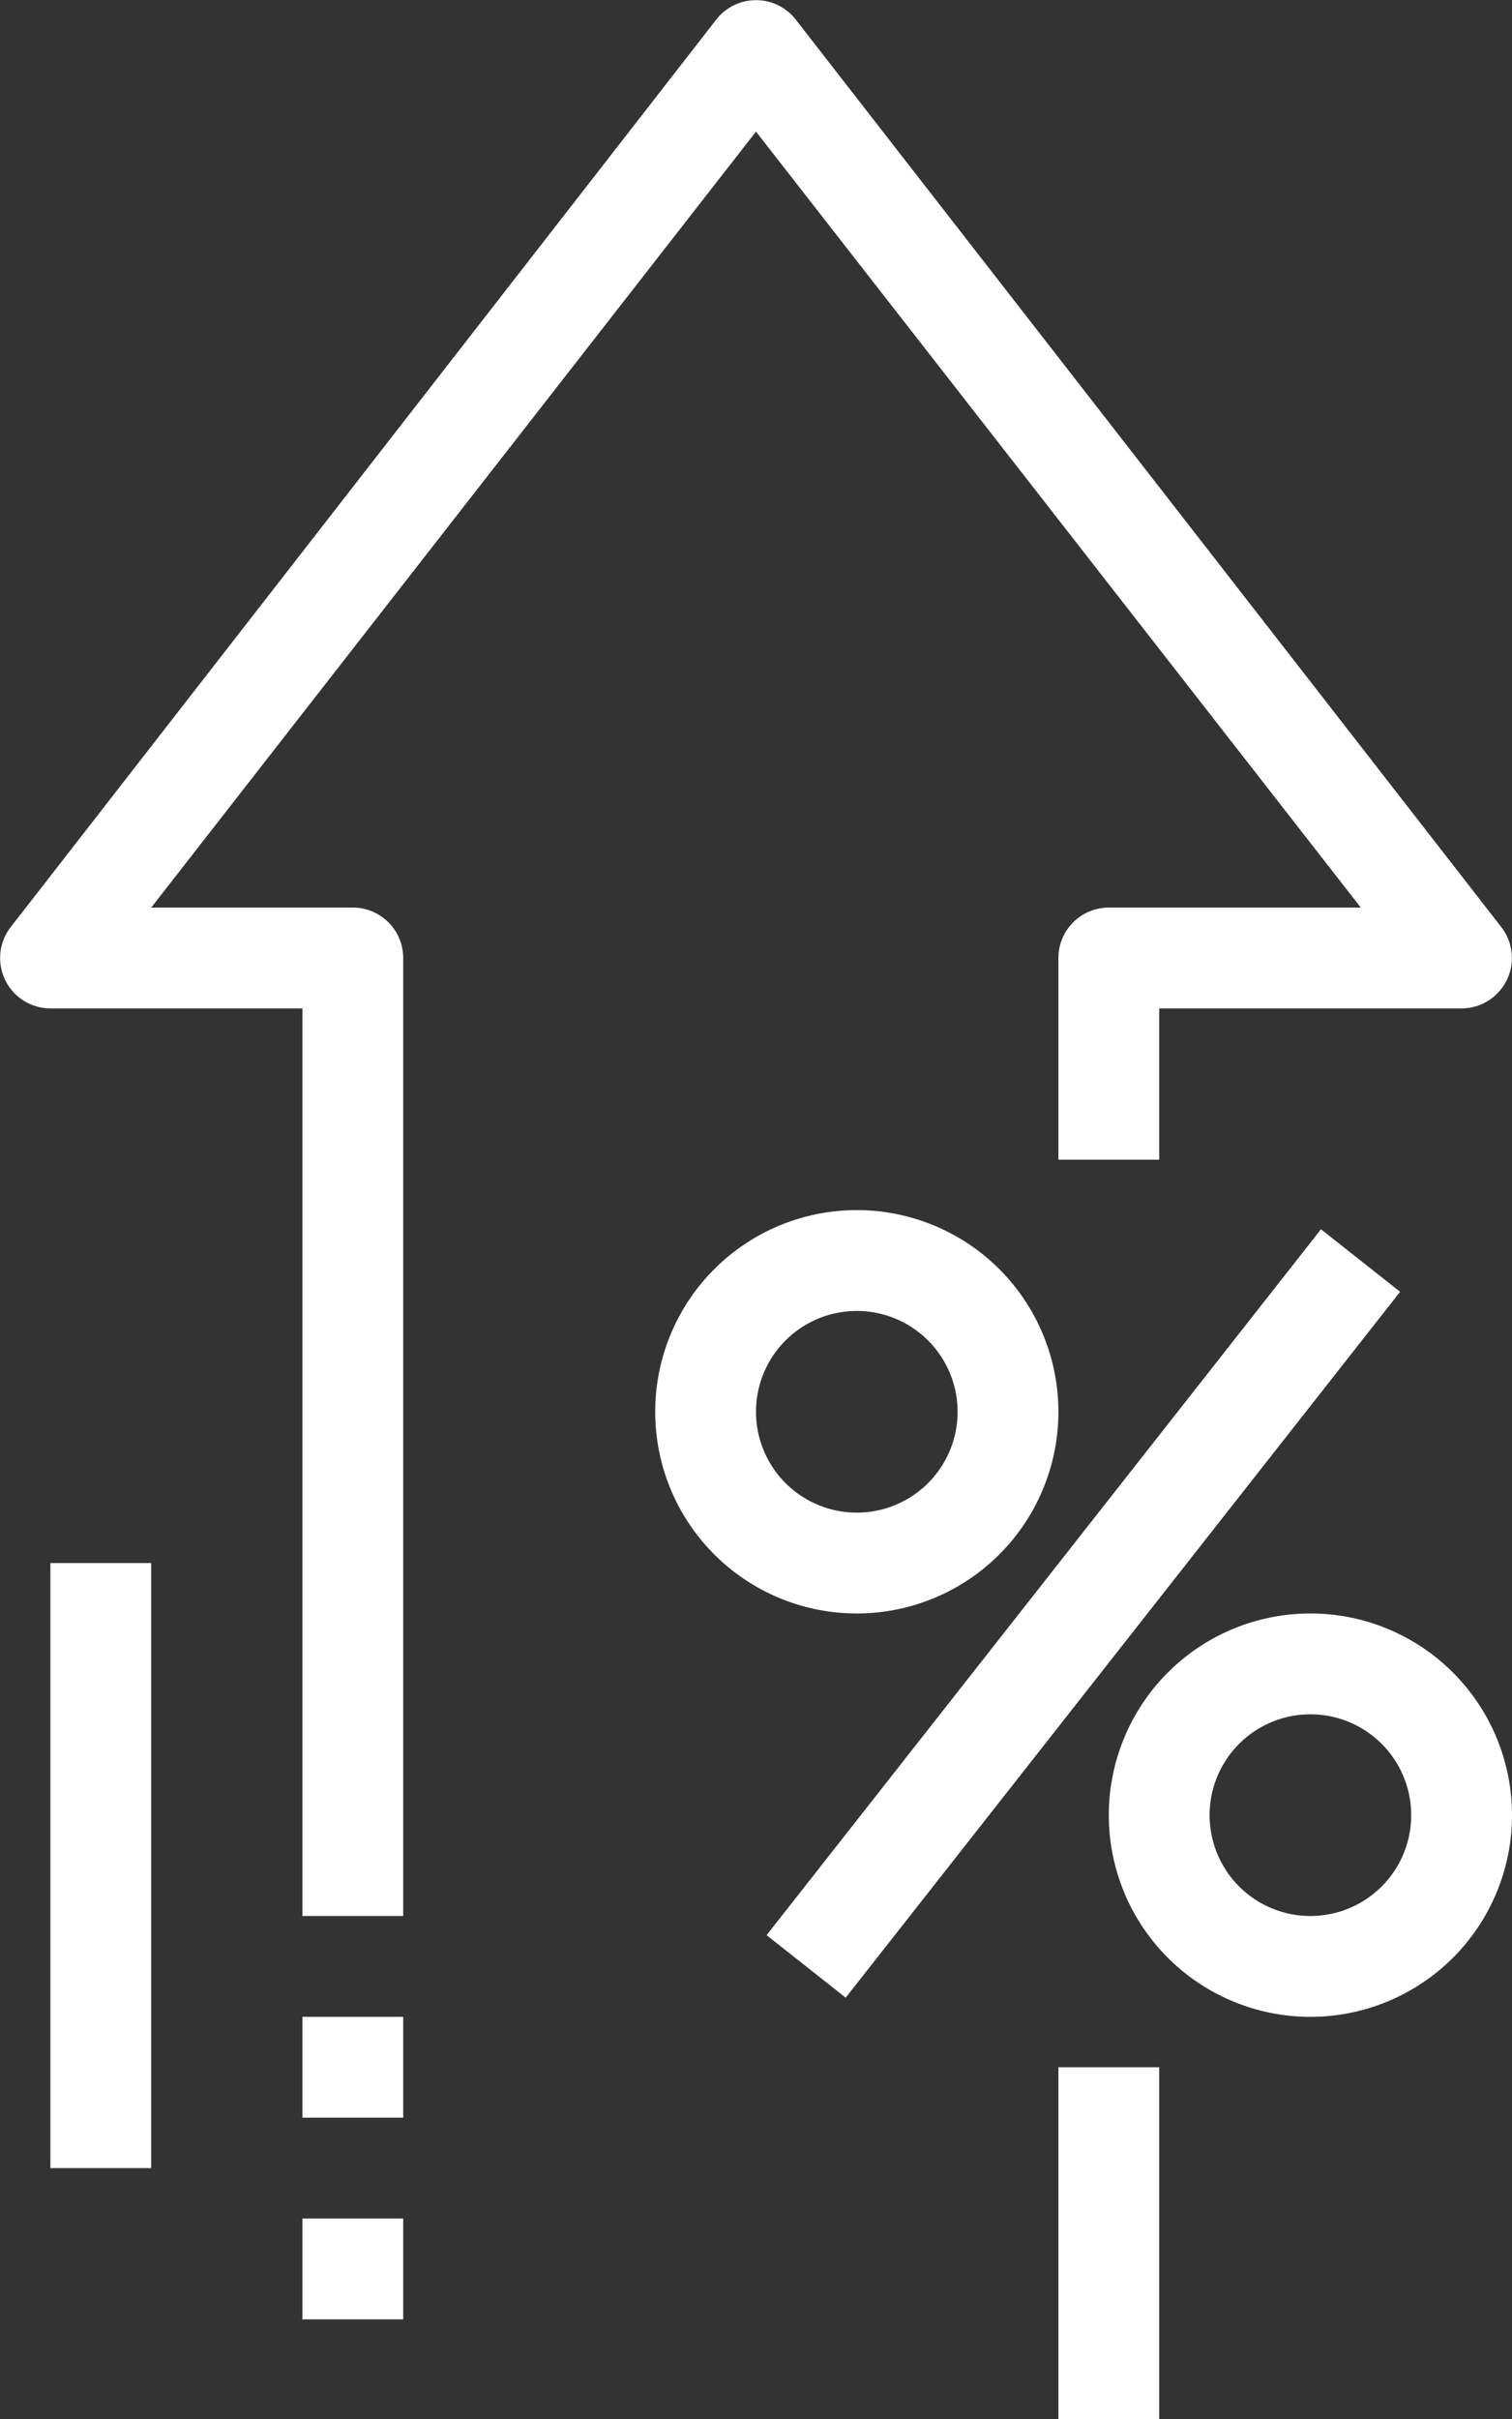 <svg xmlns="http://www.w3.org/2000/svg" viewBox="0 0 30 47.98"><rect x="0" y="0" width="30" height="47.98" fill="#333333" stroke="none"/><defs><style>.cls-1{fill:#fff;}</style></defs><title>pro2</title><g id="Слой_2" data-name="Слой 2"><g id="icons"><path class="cls-1" d="M7,18H3L15,2.61,27,18H22a1,1,0,0,0-1,1v4h2V20h6a1,1,0,0,0,.79-1.61l-14-18a1,1,0,0,0-1.58,0l-14,18A1,1,0,0,0,1,20H6V38H8V19A1,1,0,0,0,7,18ZM6,46H8V44H6ZM1,43H3V31H1Zm5-1H8V40H6ZM26,32a4,4,0,1,0,4,4A4,4,0,0,0,26,32Zm0,6a2,2,0,1,1,2-2A2,2,0,0,1,26,38ZM21,48h2V41H21Zm0-20a4,4,0,1,0-4,4A4,4,0,0,0,21,28Zm-6,0a2,2,0,1,1,2,2A2,2,0,0,1,15,28Zm11.21-3.62-11,14,1.57,1.24,11-14Z"/></g></g></svg>
